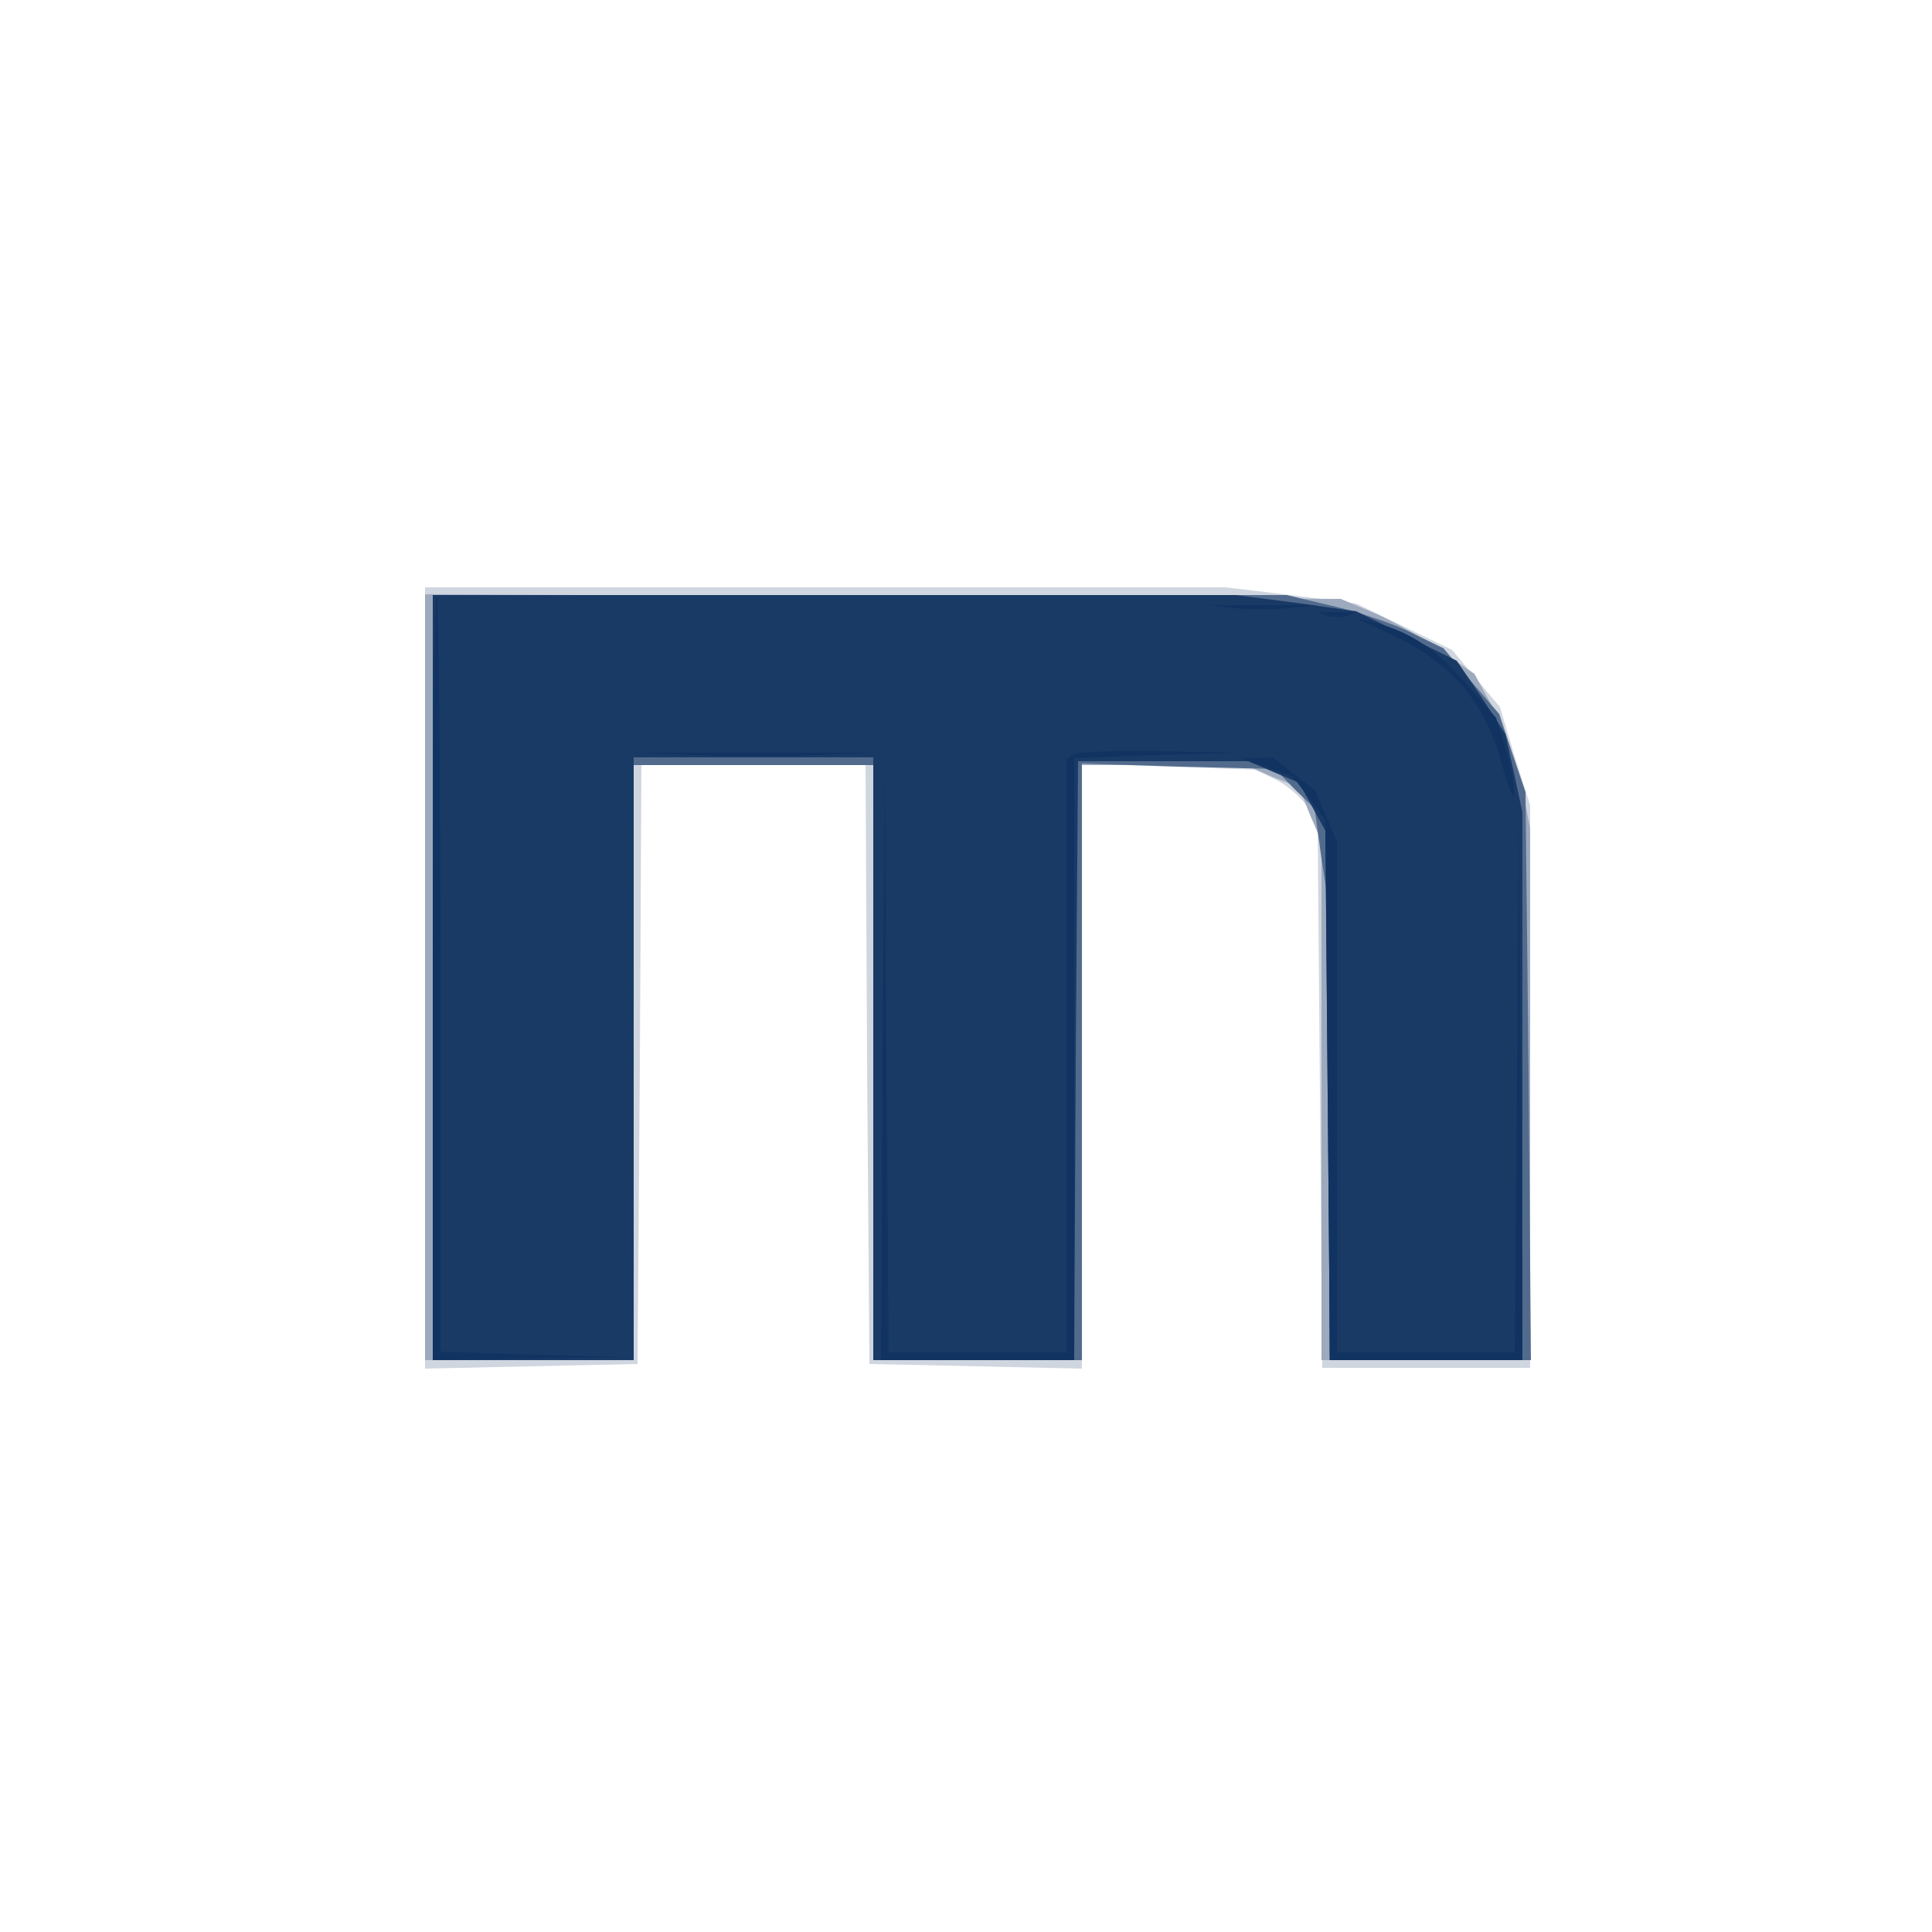 <?xml version="1.0"?><svg version="1.2" baseProfile="tiny-ps" viewBox="0 0 250 250" xmlns="http://www.w3.org/2000/svg" xmlns:xlink="http://www.w3.org/1999/xlink"><rect x="0" y="0" width="250" height="250" fill="#808080" stroke="none"/><title>Mobell</title><g><g fill="#fff" transform="matrix(.1 0 0 -.1 0 250)"><path d="M0 1250V0h2500v2500H0V1250z"/></g><g fill="#d0d6e0" transform="matrix(.1 0 0 -.1 0 250)"><path d="M550 1235V729l138 3 137 3 3 388 2 387h290l2-387 3-388 138-3 137-3v783l113-4 112-4 26-13c14-7 32-22 40-34l14-22 3-352 3-353h269v728l-20 63-19 64-31 37-31 37-62 30-62 30-85 11-84 10H550v-505z"/></g><g fill="#9daabe" transform="matrix(.1 0 0 -.1 0 250)"><path d="M550 1235V740h270v770h310V740h270v770h211l35-15 35-14 14-35 15-35V740h270v689l-11 53c-6 29-22 74-36 100l-25 46-42 29c-22 16-61 38-86 49l-45 19-592 3-593 3v-496z"/></g><g fill="#526b8d" transform="matrix(.1 0 0 -.1 0 250)"><path d="M560 1235V740h260v770h310V740h270v772l125-4 125-3 25-26 26-25 9-65 10-64V740h261l-3 368-4 367-17 50-17 51-36 42-36 43-39 19c-21 11-67 27-101 35l-63 15H560v-495z"/></g><g fill="#1a3a66" transform="matrix(.1 0 0 -.1 0 250)"><path d="M560 1235V740h260v780h310V740h260l2 388 3 387h220l33-14 33-14 17-31 17-31 3-342 3-343h249v709l-11 51-11 50-31 48-32 47-65 32-65 32-78 11-78 10H560v-495z"/></g><g fill="#113362" transform="matrix(.1 0 0 -.1 0 250)"><path d="M560 1237V740l128 2 127 2-123 3-122 4v486c0 267-2 488-5 491s-5-218-5-491zm1037 476c18-2 50-2 70 0l38 4h-140l32-4zm121-10c6-2 18-2 25 0l12 5h-50l13-5zm82-24c78-36 122-87 144-170 8-30 15-46 15-35 1 10-4 36-11 58l-12 39-39 45c-40 45-72 66-117 78l-25 6 45-21zm-902-156c46-2 118-2 160 0l77 3H815l83-3zm489 0-7-6V750h-230l-3 383-2 382-3-387-2-388h250v779l108 4 107 3-106 2c-58 1-109-1-112-5zm252-16 34-12 21-28 21-28 3-350 3-349h249l-2 358-3 357-2-352-3-353h-230v661l-14 33-14 33-27 21-28 22-21-1h-21l34-12z"/></g></g></svg>